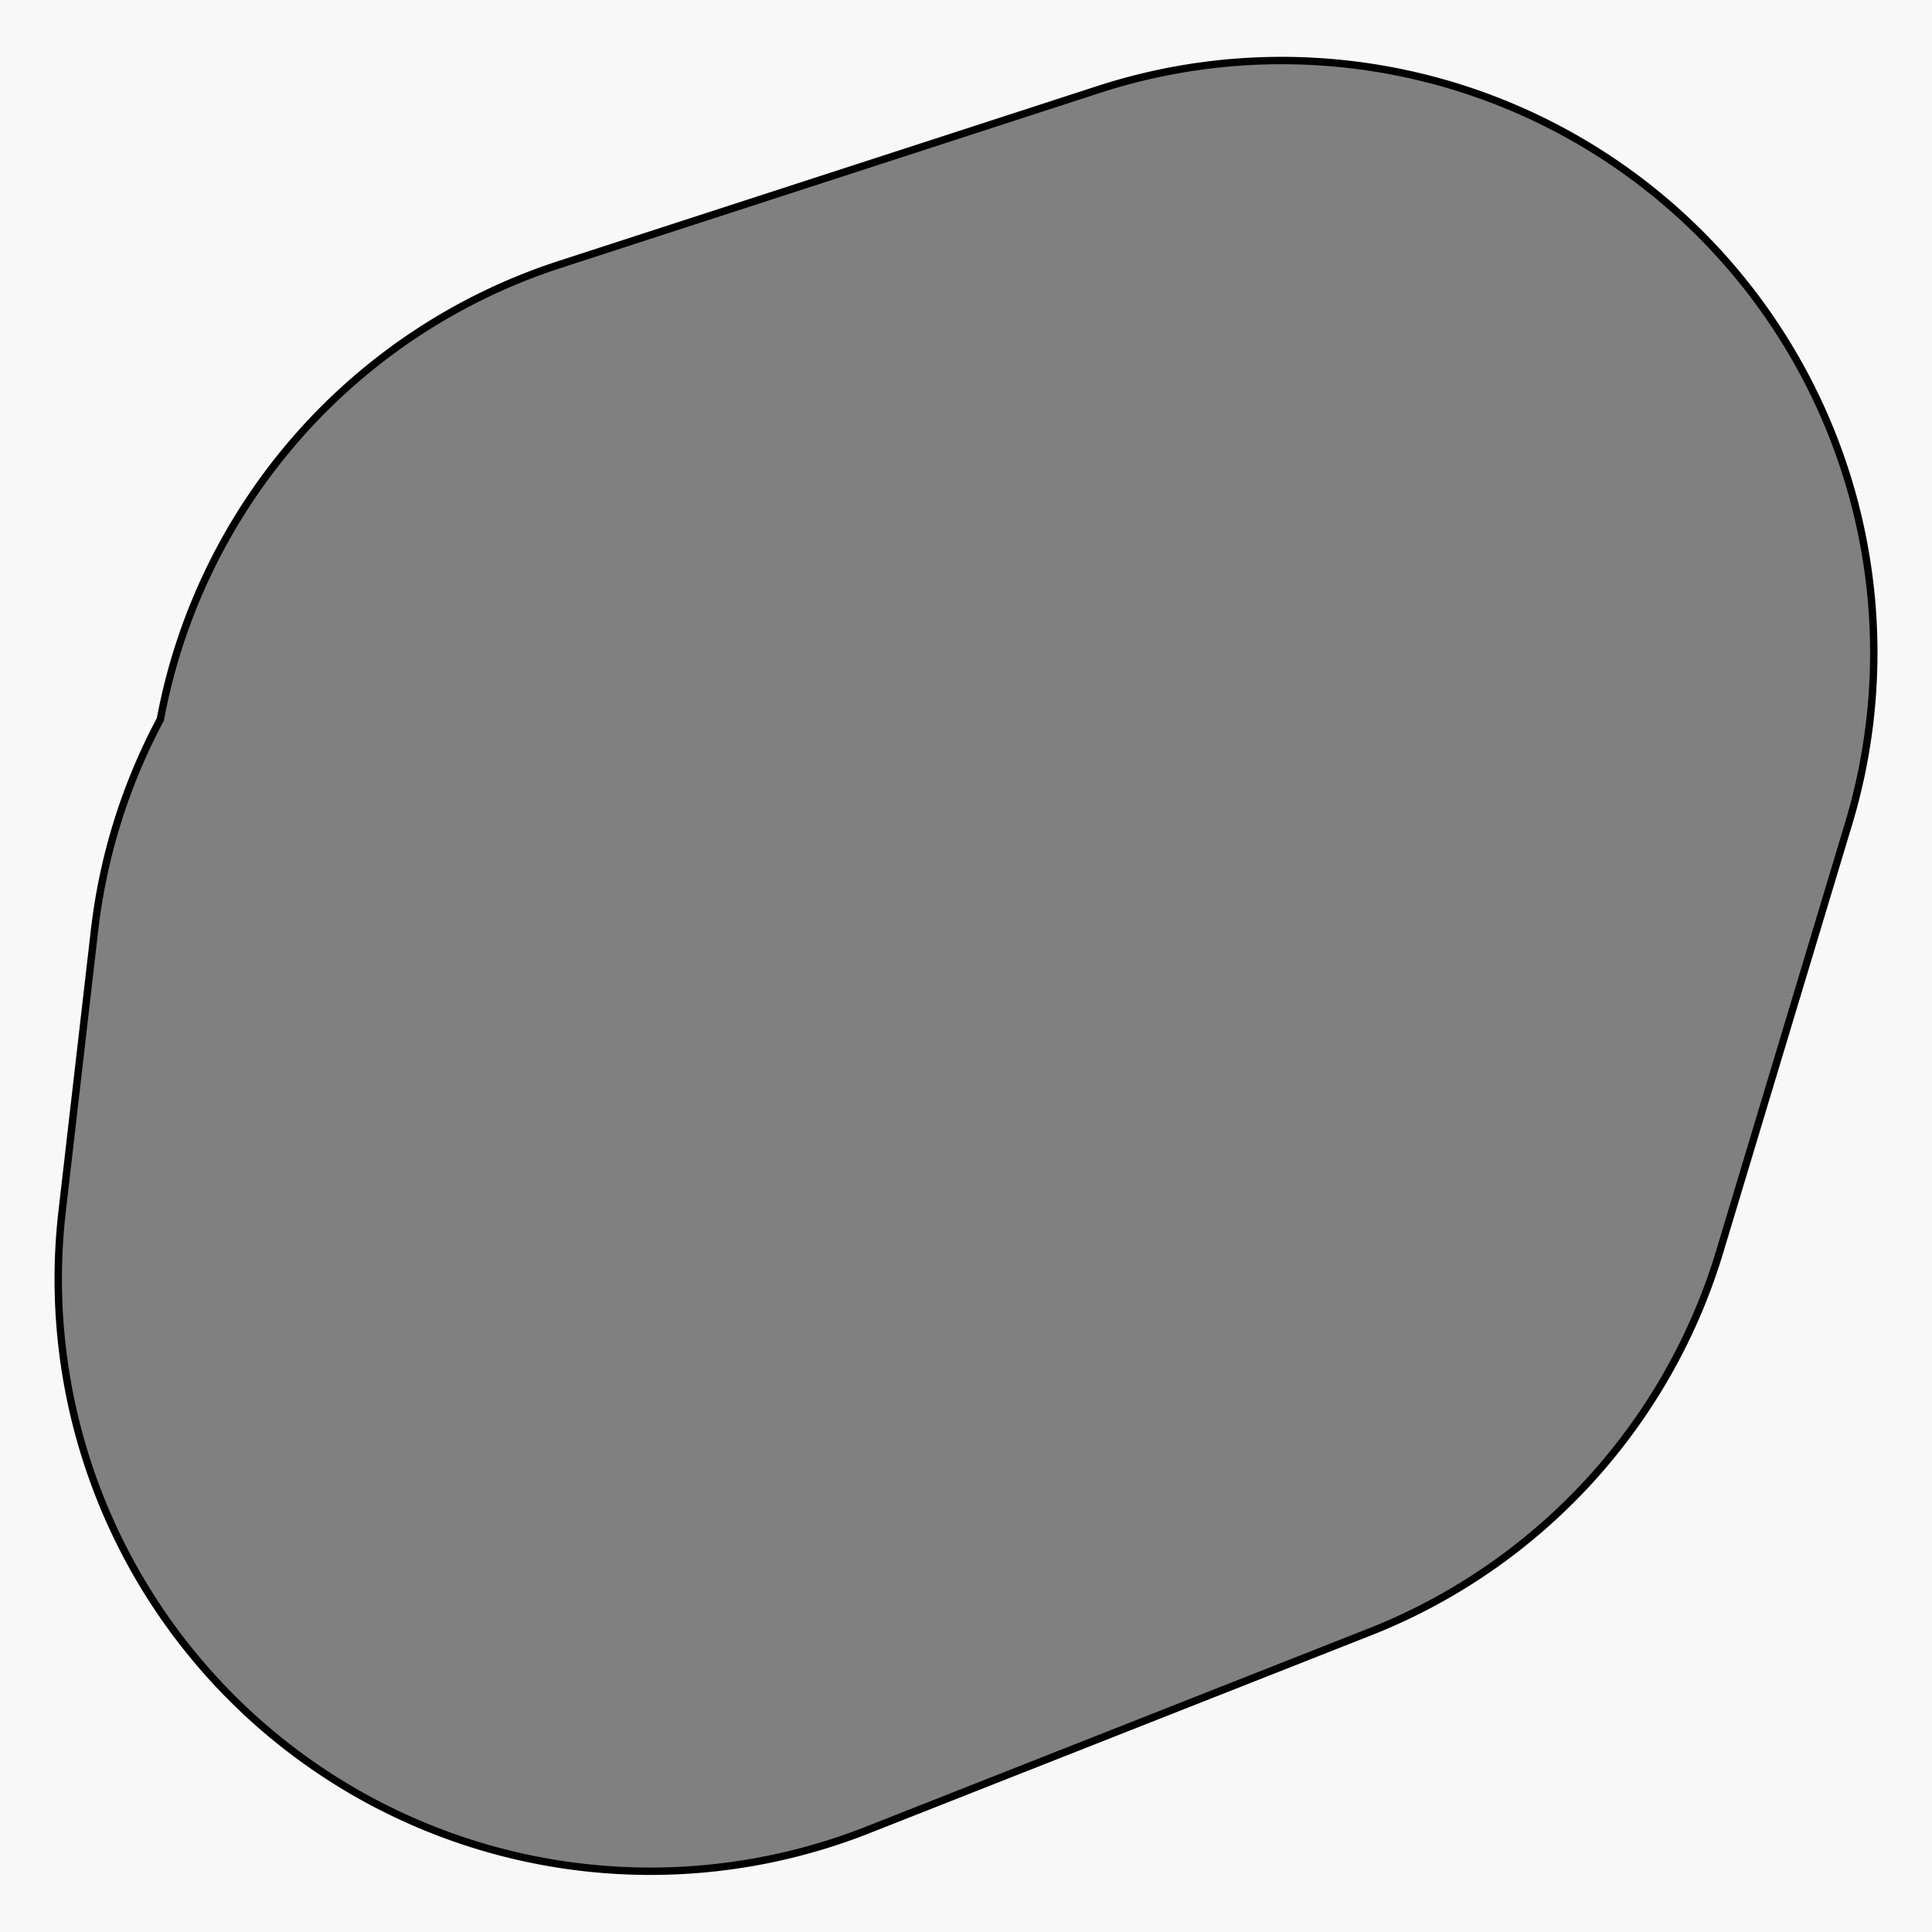 <svg xmlns="http://www.w3.org/2000/svg" viewBox="0 0 261.43 261.43"><rect x="0" y="0" width="261.43" height="261.43" fill="#808080" stroke="none"/><defs><style>.cls-1{fill:#f8f8f8;}.cls-2{fill:none;stroke:#000;stroke-miterlimit:10;}</style></defs><title>mask154</title><g id="Layer_1" data-name="Layer 1"><path class="cls-1" d="M0,0V261.43H261.43V0ZM250.15,111.44l-17.44,57.95a80.16,80.16,0,0,1-47.35,51.45l-67.94,26.79a80.14,80.14,0,0,1-109-83.73l4.38-38A80.14,80.14,0,0,1,21.7,97.34,80.15,80.15,0,0,1,75.76,35.78l72.91-23.67a80.14,80.14,0,0,1,101.48,99.33Z"/></g><g id="Layer_1_copy" data-name="Layer 1 copy"><path class="cls-2" d="M250.15,111.44A80.14,80.14,0,0,0,148.66,12.11L75.76,35.78A80.15,80.15,0,0,0,21.7,97.34a80.14,80.14,0,0,0-8.91,28.55l-4.38,38a80.13,80.13,0,0,0,109,83.73l67.94-26.79a80.16,80.16,0,0,0,47.35-51.45Z"/></g></svg>